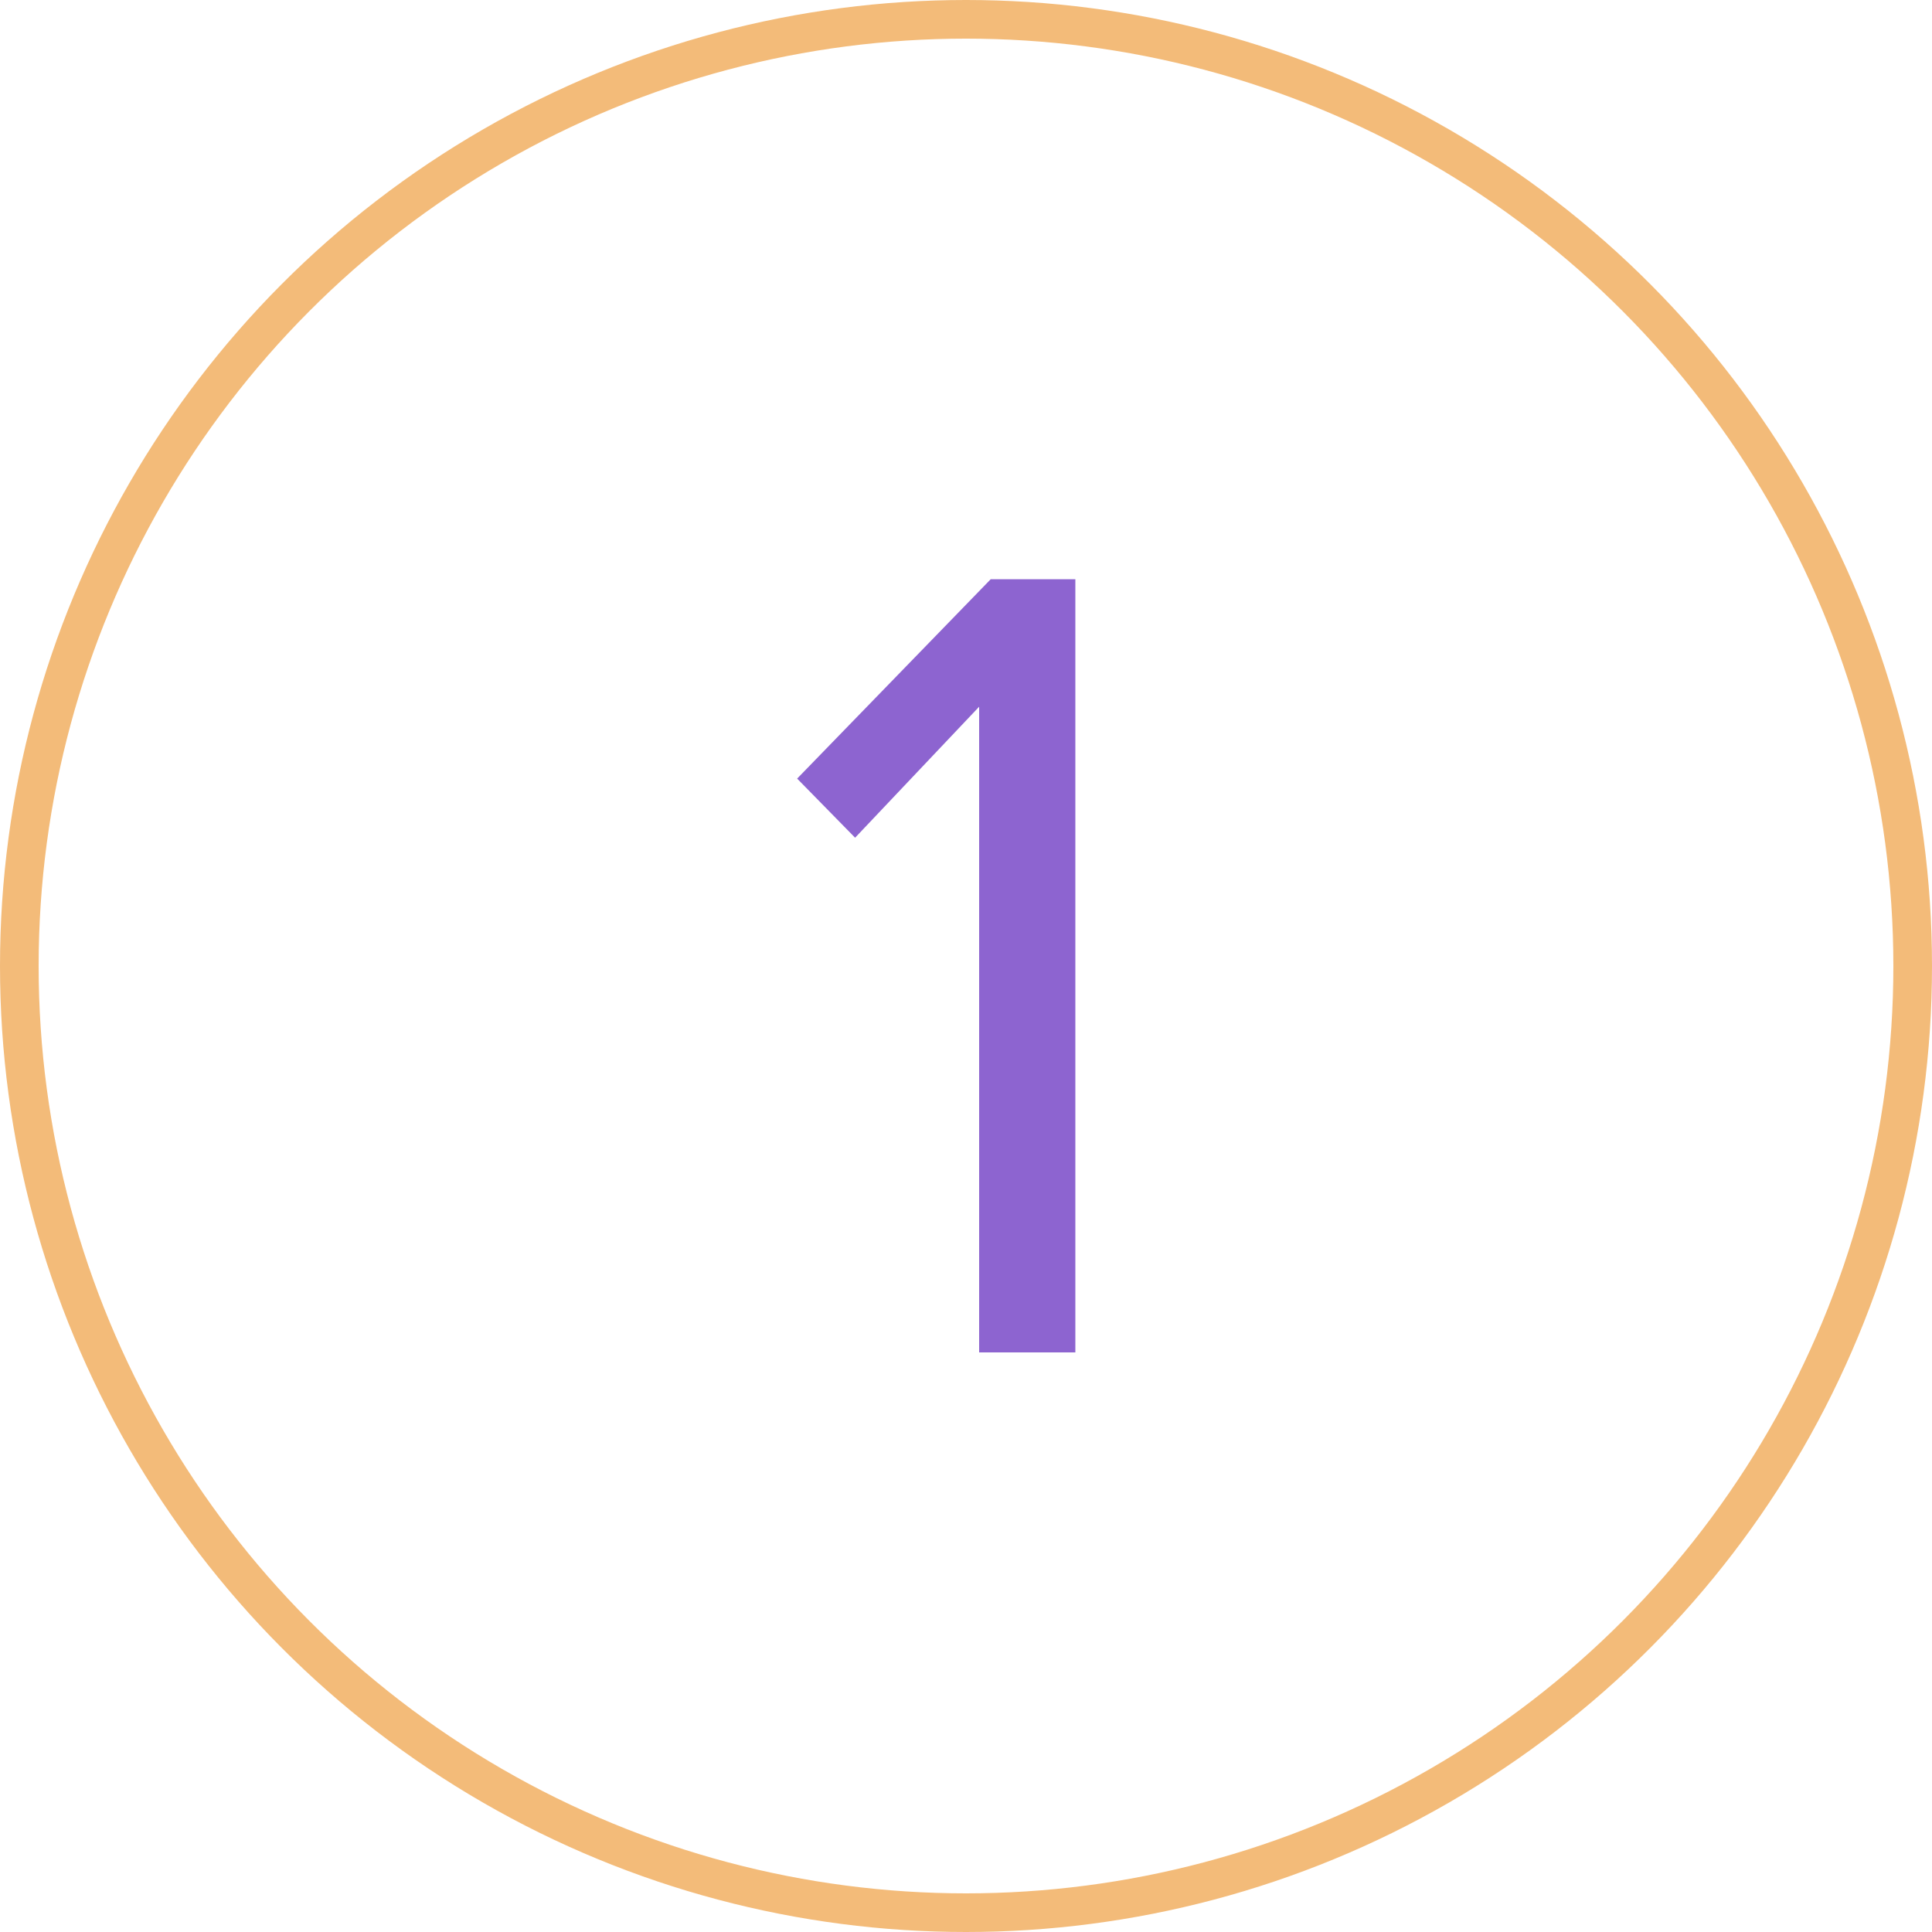 <?xml version="1.0" encoding="UTF-8"?> <svg xmlns="http://www.w3.org/2000/svg" width="50" height="50" viewBox="0 0 50 50" fill="none"> <circle cx="25" cy="25" r="24.5" stroke="#F3BB79"></circle> <path d="M27.83 35H25.34V18.29L22.13 21.68L20.63 20.15L25.64 14.99H27.83V35Z" fill="#8D64D0"></path> </svg> 